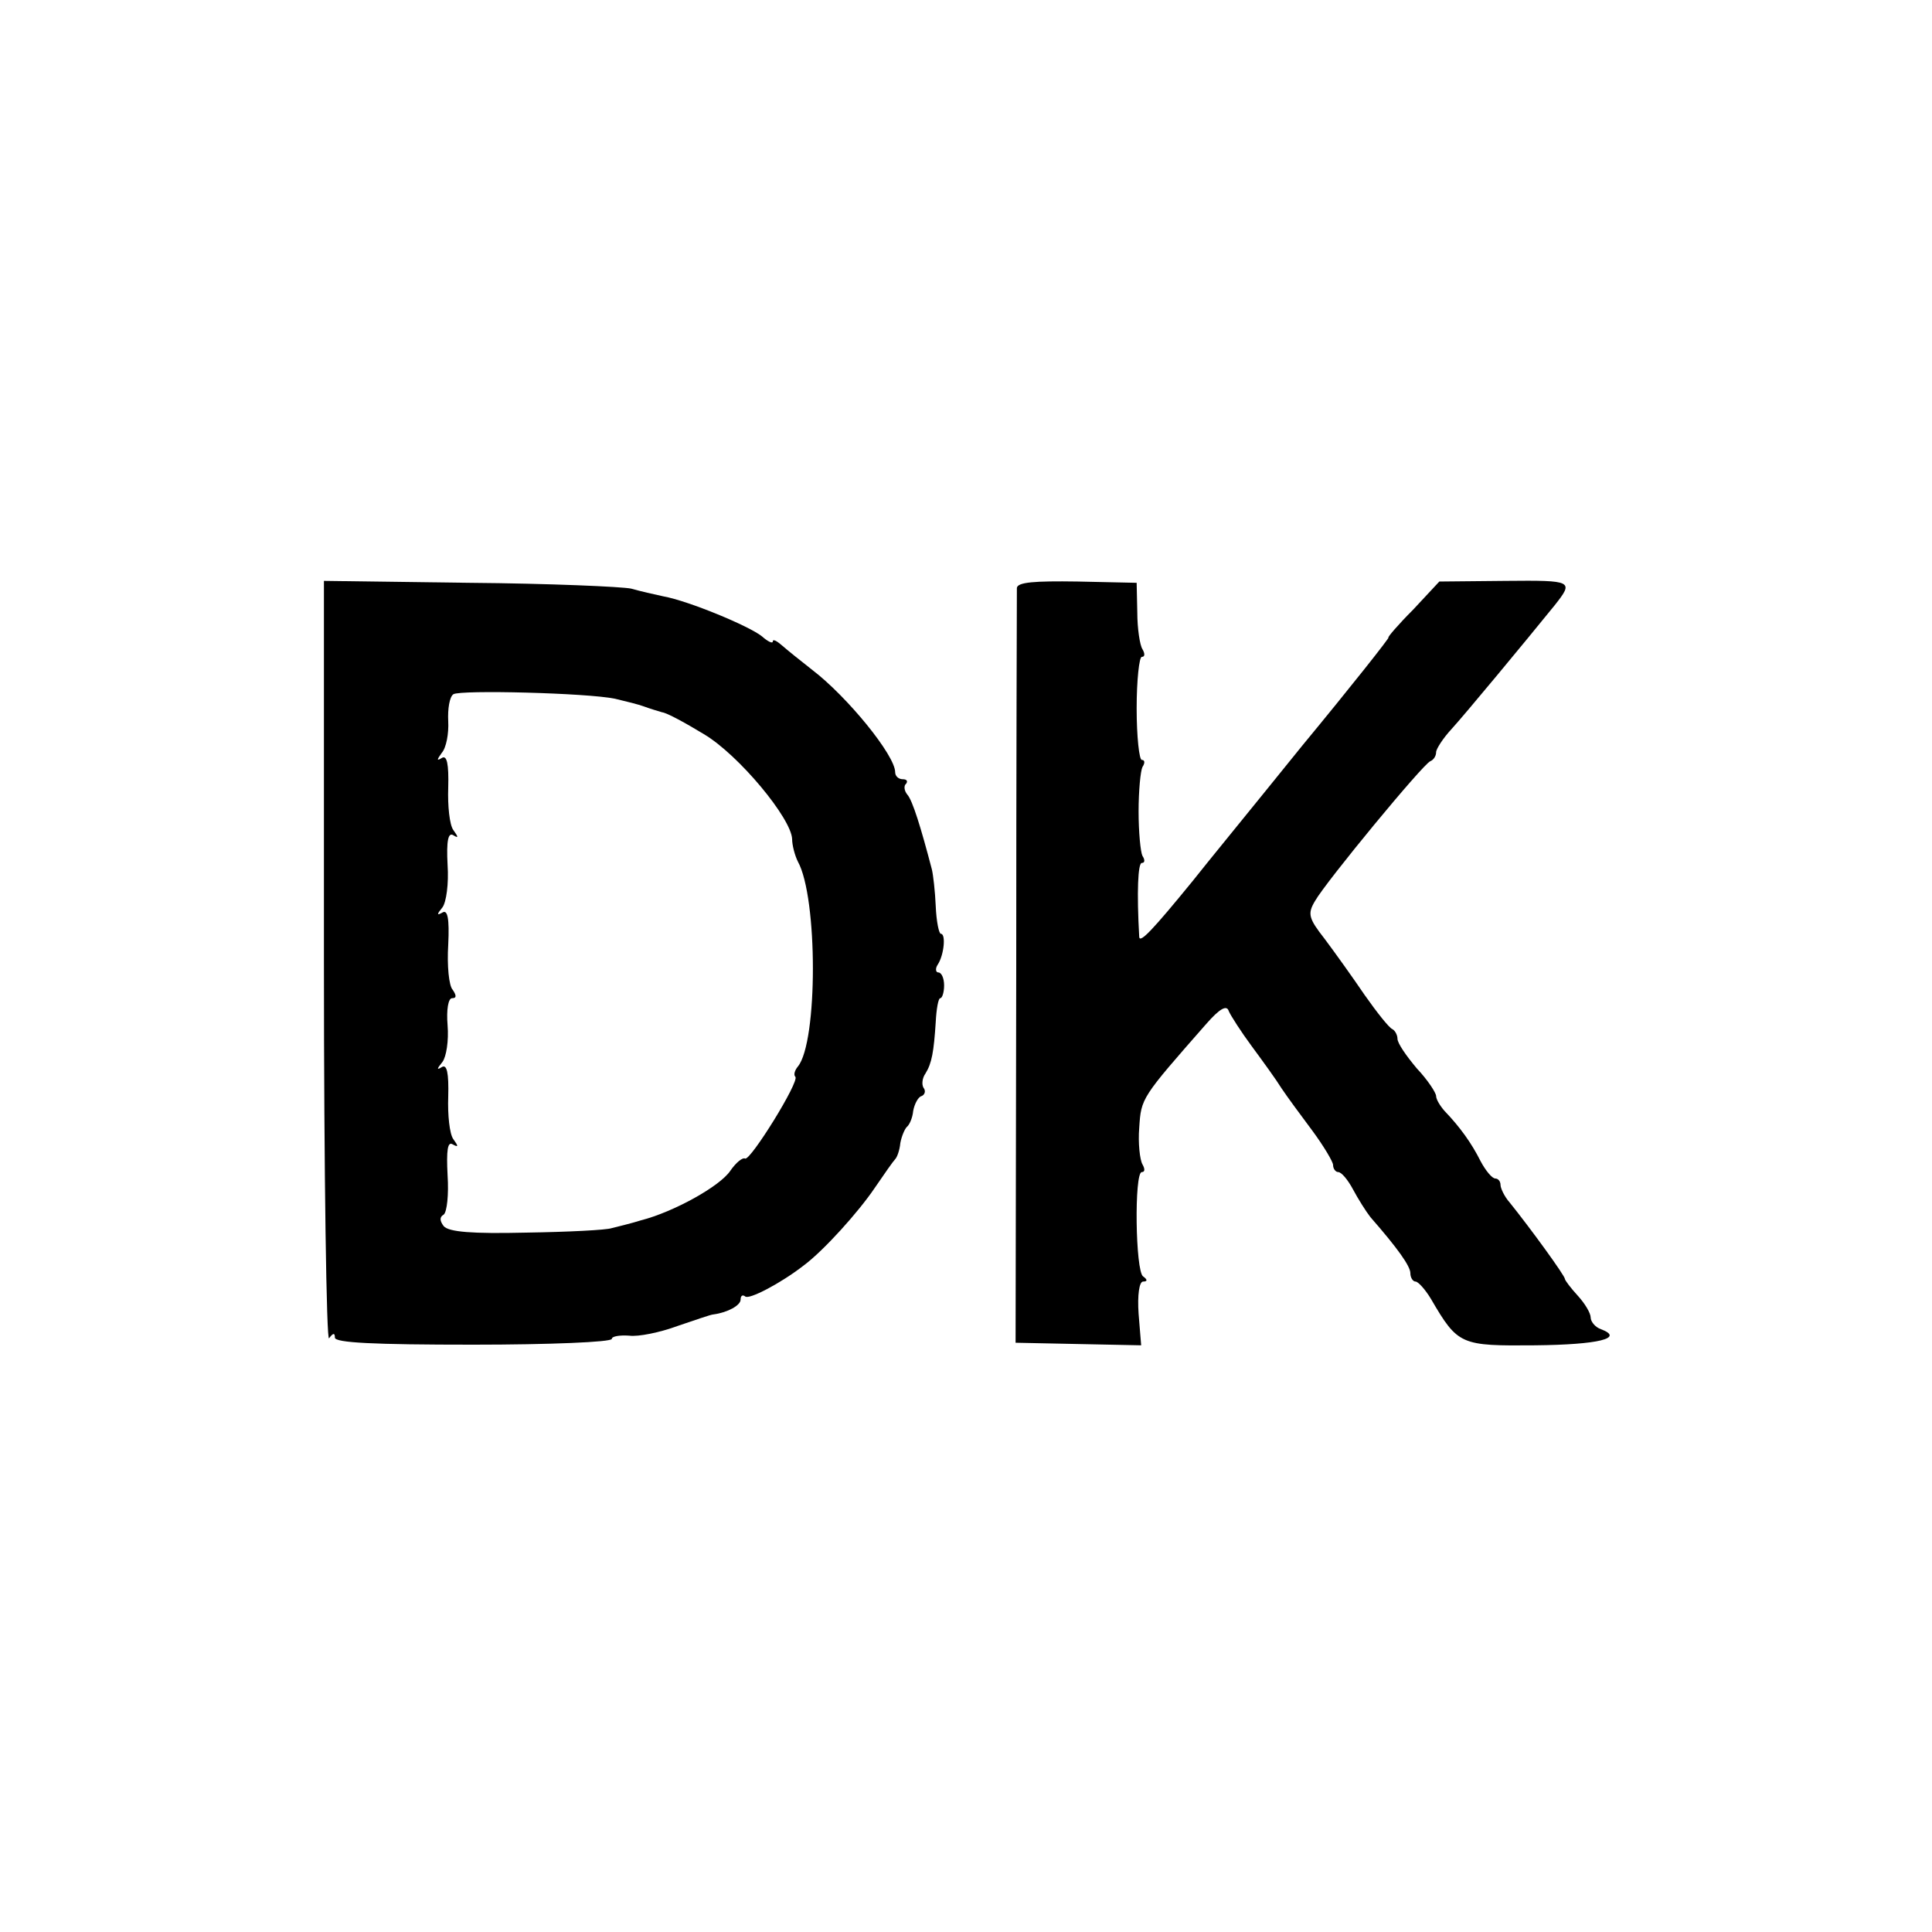 <?xml version="1.0" standalone="no"?>
<!DOCTYPE svg PUBLIC "-//W3C//DTD SVG 20010904//EN"
 "http://www.w3.org/TR/2001/REC-SVG-20010904/DTD/svg10.dtd">
<svg version="1.0" xmlns="http://www.w3.org/2000/svg"
 width="300pt" height="300pt" viewBox="0 0 300 300"
 preserveAspectRatio="xMidYMid meet">
<g transform="translate(0,300) scale(0.1,-0.1)"
fill="#000000" stroke="none">
<path d="M503 1503 c0 -327 4 -589 8 -581 6 8 9 9 9 1 0 -8 59 -11 215 -11
118 0 215 4 215 9 0 4 12 6 27 5 14 -2 48 5 75 15 27 9 52 18 56 18 22 3 42
14 42 23 0 6 3 8 7 5 5 -6 55 20 91 48 31 23 85 83 110 120 15 22 29 42 32 45
3 3 7 14 8 25 2 11 7 22 10 25 4 3 9 14 10 25 2 11 8 22 13 23 5 2 7 8 3 13
-3 5 -2 15 3 22 10 16 13 34 16 80 1 20 4 37 7 37 3 0 6 9 6 20 0 11 -4 20 -9
20 -4 0 -5 6 -1 12 10 15 13 48 5 48 -3 0 -7 19 -8 43 -1 23 -4 49 -6 57 -17
65 -30 107 -38 116 -5 6 -6 14 -2 17 3 4 1 7 -5 7 -7 0 -12 5 -12 11 0 26 -74
117 -129 159 -18 14 -39 31 -47 38 -8 7 -14 10 -14 6 0 -4 -8 0 -17 8 -20 16
-114 55 -153 62 -14 3 -36 8 -50 12 -14 3 -127 8 -251 9 l-226 3 0 -595z m452
412 c17 -4 37 -9 45 -12 8 -3 21 -7 28 -9 8 -1 37 -17 65 -34 54 -32 136 -131
137 -163 0 -9 4 -25 9 -35 31 -56 31 -280 0 -318 -5 -6 -7 -13 -4 -16 7 -7
-70 -131 -78 -127 -4 2 -14 -6 -23 -19 -16 -24 -88 -64 -139 -77 -16 -5 -37
-10 -45 -12 -8 -3 -68 -6 -133 -7 -84 -2 -120 1 -128 10 -6 8 -7 14 0 18 5 4
8 31 6 61 -2 39 0 53 8 48 9 -5 9 -3 1 8 -6 8 -9 38 -8 66 1 37 -2 51 -10 46
-8 -5 -8 -3 1 8 6 8 10 33 8 57 -2 24 1 42 7 42 7 0 7 4 1 13 -6 6 -9 38 -7
70 2 41 -1 55 -9 50 -9 -5 -9 -3 0 8 6 8 10 37 8 66 -2 38 1 51 9 46 8 -5 8
-3 0 8 -6 8 -9 38 -8 66 1 37 -2 51 -10 46 -8 -5 -8 -3 0 8 7 8 11 30 10 49
-1 19 2 38 8 42 11 7 208 2 251 -7z"/>
<path d="M1579 2087 c0 -7 -1 -273 -1 -592 l-1 -580 97 -2 98 -2 -4 49 c-2 29
1 50 7 50 7 0 7 3 0 8 -12 8 -14 162 -2 162 5 0 5 5 1 12 -4 7 -7 33 -5 57 3
46 3 46 104 161 21 24 32 30 35 20 3 -7 19 -32 36 -55 17 -23 38 -52 46 -65 8
-12 30 -42 48 -66 17 -23 32 -48 32 -53 0 -6 4 -11 8 -11 5 0 15 -12 23 -27 8
-15 20 -34 27 -43 42 -48 62 -76 62 -87 0 -7 4 -13 8 -13 4 0 15 -12 24 -27
42 -72 46 -73 162 -72 98 1 139 11 102 25 -9 3 -16 12 -16 18 0 7 -9 22 -20
34 -11 12 -20 24 -20 26 0 5 -53 78 -86 119 -8 9 -14 22 -14 27 0 6 -4 10 -8
10 -5 0 -15 12 -23 27 -14 28 -32 53 -56 78 -7 8 -13 18 -13 23 0 5 -13 25
-30 43 -16 19 -30 39 -30 46 0 6 -4 13 -8 15 -5 2 -24 26 -43 53 -19 28 -47
67 -62 87 -25 32 -27 39 -15 59 17 30 168 213 179 217 5 2 9 8 9 14 0 5 11 22
24 36 21 23 113 134 160 192 30 38 29 39 -76 38 l-103 -1 -41 -44 c-23 -23
-40 -43 -38 -43 2 0 -58 -76 -134 -168 -75 -93 -152 -187 -170 -210 -62 -76
-82 -97 -83 -87 -4 70 -2 115 4 115 5 0 5 5 1 11 -3 6 -6 37 -6 69 0 32 3 63
6 69 4 6 4 11 -1 11 -4 0 -8 36 -8 80 0 44 4 80 8 80 5 0 5 5 1 12 -4 6 -8 32
-8 57 l-1 46 -92 2 c-67 1 -93 -1 -94 -10z"/>
</g>
</svg>
